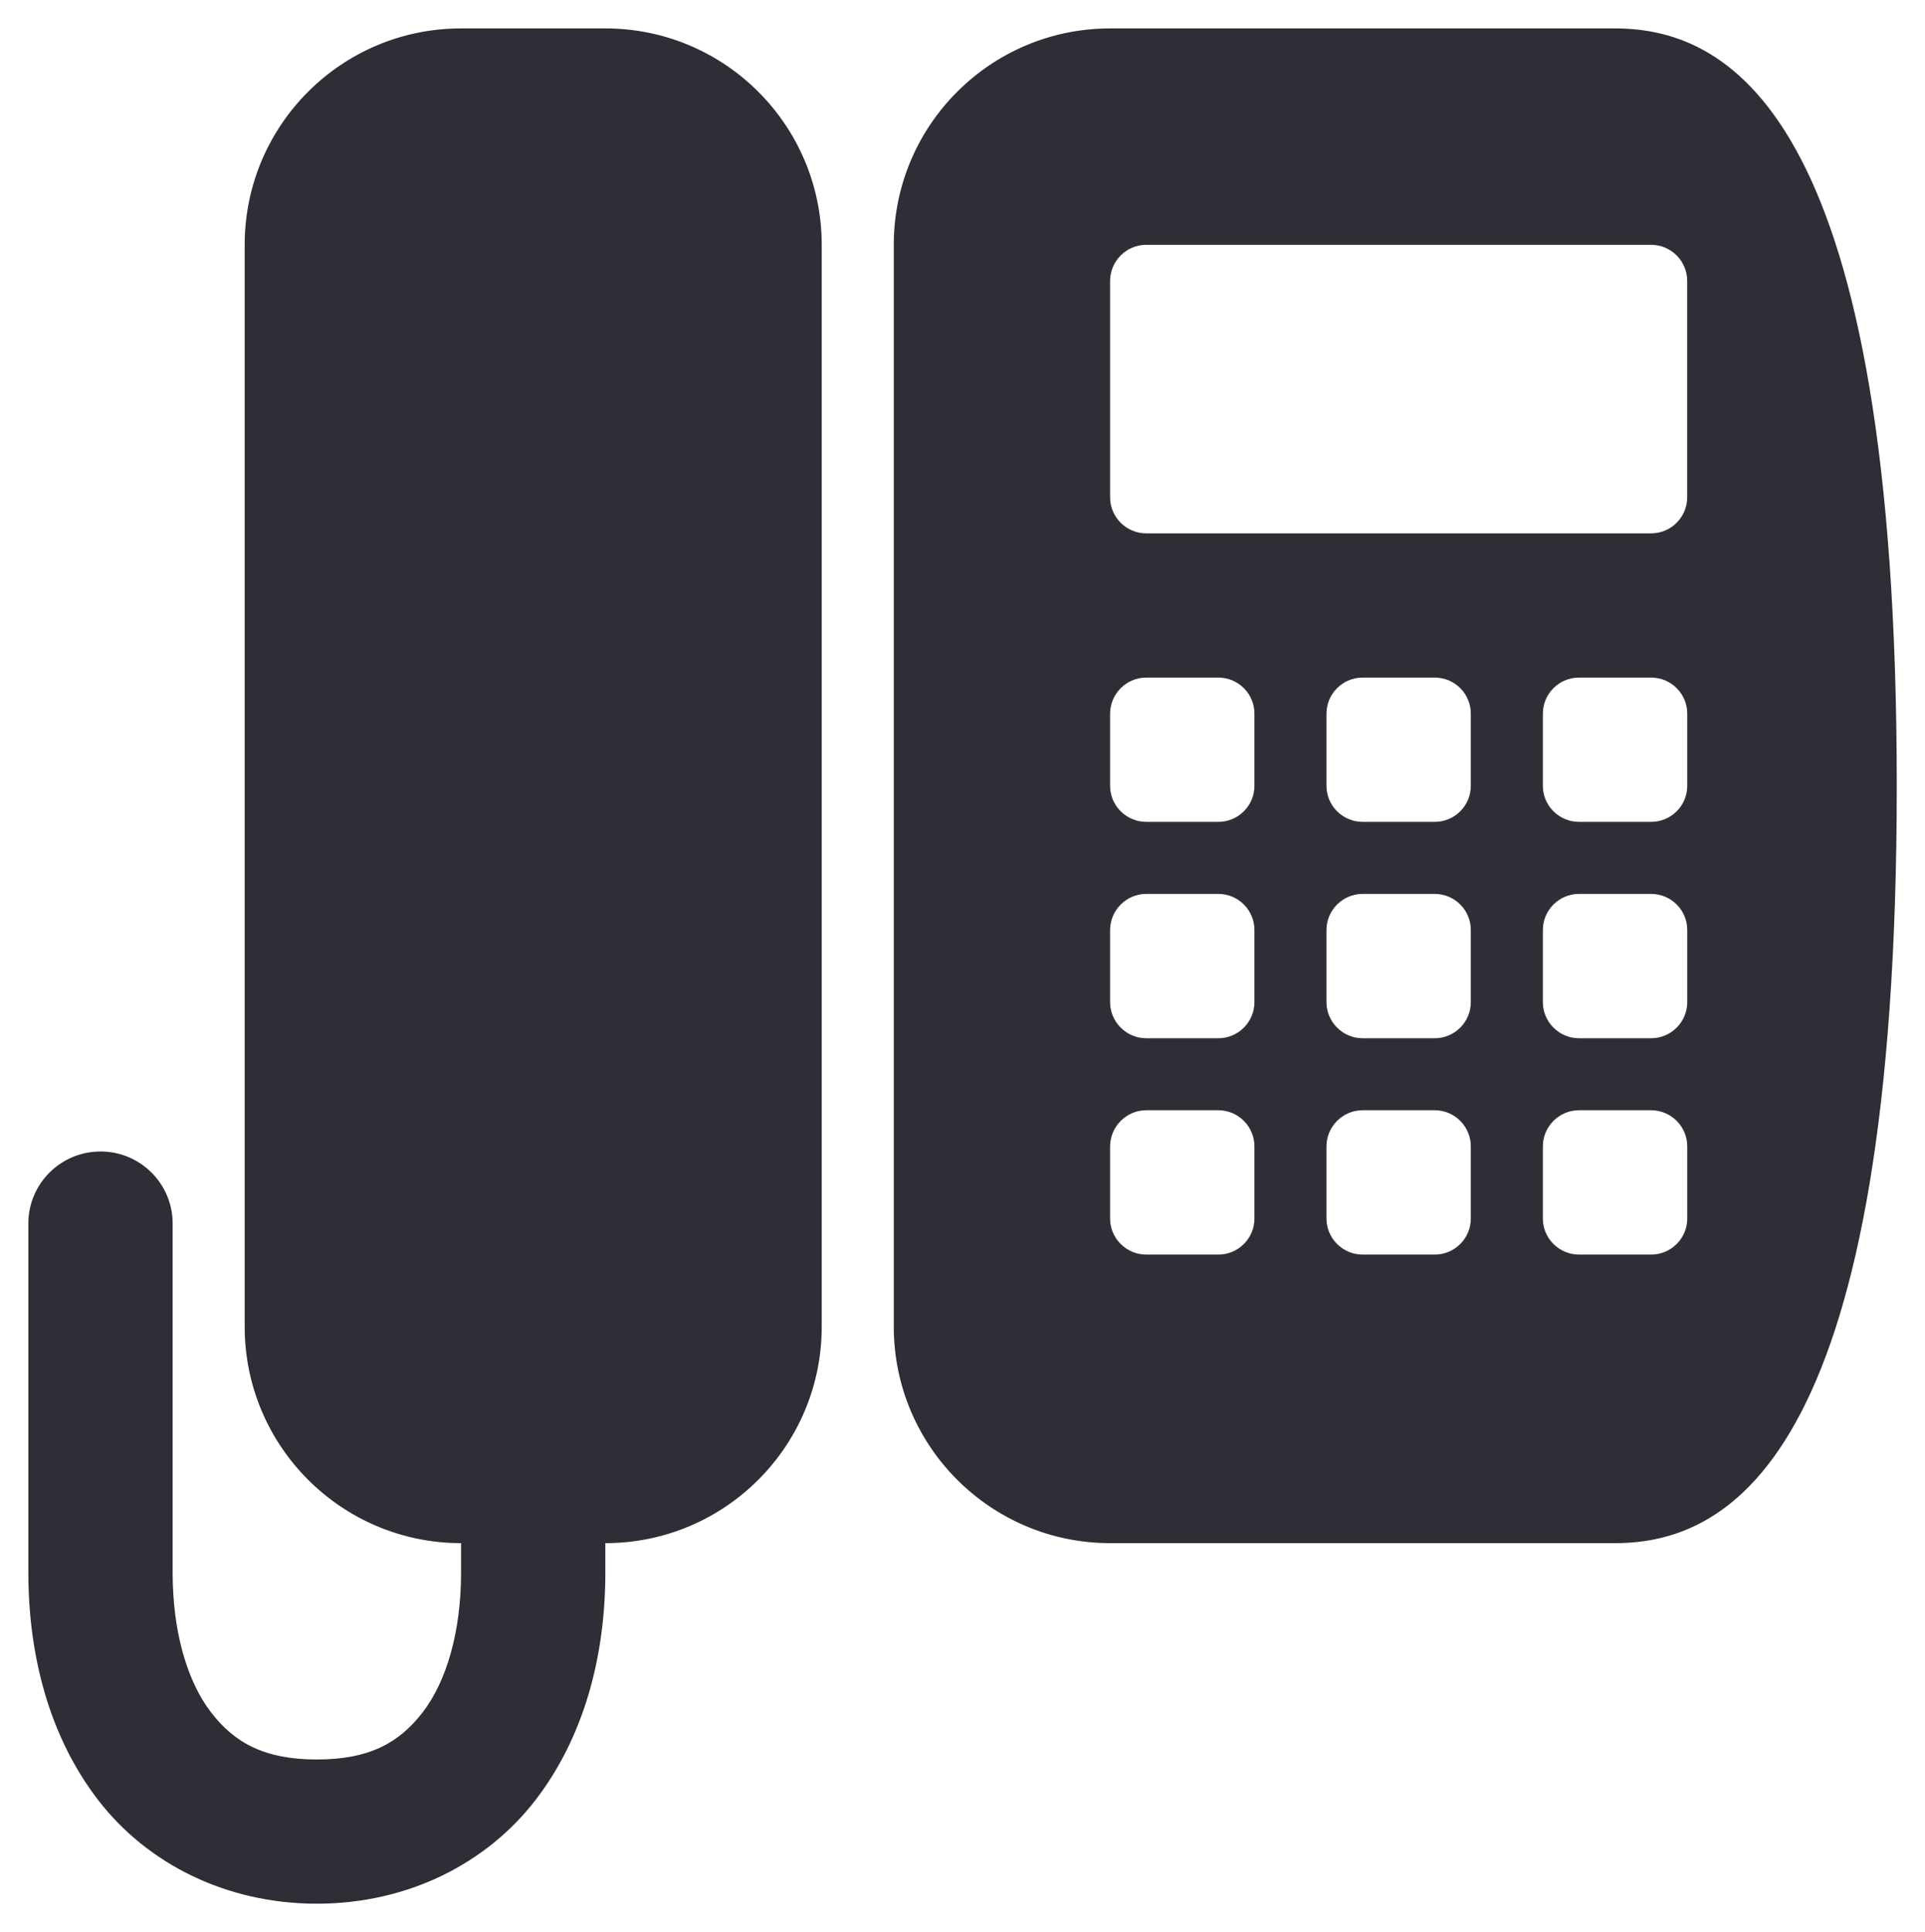 <?xml version="1.0" encoding="utf-8"?>
<!-- Generator: Adobe Illustrator 16.0.0, SVG Export Plug-In . SVG Version: 6.00 Build 0)  -->
<!DOCTYPE svg PUBLIC "-//W3C//DTD SVG 1.1//EN" "http://www.w3.org/Graphics/SVG/1.1/DTD/svg11.dtd">
<svg version="1.1" id="Layer_1" xmlns="http://www.w3.org/2000/svg" xmlns:xlink="http://www.w3.org/1999/xlink" x="0px" y="0px"
	 width="33.877px" height="34px" viewBox="-3.939 -3.999 33.877 34" enable-background="new -3.939 -3.999 33.877 34"
	 xml:space="preserve">
<path fill="#302D36" d="M4.175-3.499c-2.104,0-3.808,1.706-3.808,3.808v19.039c0,2.103,1.705,3.809,3.808,3.809v0.516
	c0,1.047-0.257,1.915-0.674,2.459c-0.417,0.542-0.944,0.832-1.864,0.832c-0.92,0-1.447-0.29-1.864-0.832
	c-0.417-0.544-0.674-1.412-0.674-2.459v-6.109c0.017-0.702-0.538-1.282-1.238-1.299c-0.104-0.002-0.208,0.008-0.309,0.03
	c-0.591,0.133-1.007,0.663-0.992,1.269v6.109c0,1.477,0.374,2.895,1.229,4.006s2.242,1.823,3.848,1.823
	c1.605,0,2.992-0.712,3.847-1.823c0.855-1.111,1.23-2.529,1.23-4.006v-0.516c2.104,0,3.808-1.706,3.808-3.809V0.309
	c0-2.102-1.705-3.808-3.808-3.808H4.175z M15.598-3.499c-2.103,0-3.808,1.706-3.808,3.808v19.039c0,2.103,1.705,3.809,3.808,3.809
	h8.886c2.104,0,4.957-1.666,4.957-13.327S26.587-3.499,24.483-3.499H15.598z M16.233,0.309h8.884c0.351,0,0.636,0.285,0.636,0.636
	v3.807c0,0.351-0.285,0.635-0.636,0.635h-8.884c-0.35,0-0.636-0.284-0.636-0.635V0.944C15.598,0.594,15.884,0.309,16.233,0.309z
	 M16.233,7.925h1.269c0.35,0,0.635,0.284,0.635,0.635v1.27c0,0.35-0.285,0.634-0.635,0.634h-1.269c-0.35,0-0.636-0.284-0.636-0.634
	V8.56C15.598,8.209,15.884,7.925,16.233,7.925z M20.041,7.925h1.269c0.351,0,0.635,0.284,0.635,0.635v1.27
	c0,0.35-0.284,0.634-0.635,0.634h-1.269c-0.35,0-0.636-0.284-0.636-0.634V8.56C19.405,8.209,19.691,7.925,20.041,7.925z
	 M23.849,7.925h1.269c0.351,0,0.636,0.284,0.636,0.635v1.27c0,0.35-0.285,0.634-0.636,0.634h-1.269c-0.35,0-0.636-0.284-0.636-0.634
	V8.56C23.213,8.209,23.499,7.925,23.849,7.925z M16.233,11.732h1.269c0.35,0,0.635,0.284,0.635,0.635v1.269
	c0,0.35-0.285,0.636-0.635,0.636h-1.269c-0.35,0-0.636-0.286-0.636-0.636v-1.269C15.598,12.017,15.884,11.732,16.233,11.732z
	 M20.041,11.732h1.269c0.351,0,0.635,0.284,0.635,0.635v1.269c0,0.35-0.284,0.636-0.635,0.636h-1.269
	c-0.35,0-0.636-0.286-0.636-0.636v-1.269C19.405,12.017,19.691,11.732,20.041,11.732z M23.849,11.732h1.269
	c0.351,0,0.636,0.284,0.636,0.635v1.269c0,0.35-0.285,0.636-0.636,0.636h-1.269c-0.35,0-0.636-0.286-0.636-0.636v-1.269
	C23.213,12.017,23.499,11.732,23.849,11.732z M16.233,15.539h1.269c0.35,0,0.635,0.286,0.635,0.636v1.27
	c0,0.349-0.285,0.634-0.635,0.634h-1.269c-0.35,0-0.636-0.285-0.636-0.634v-1.27C15.598,15.825,15.884,15.539,16.233,15.539z
	 M20.041,15.539h1.269c0.351,0,0.635,0.286,0.635,0.636v1.27c0,0.349-0.284,0.634-0.635,0.634h-1.269
	c-0.35,0-0.636-0.285-0.636-0.634v-1.27C19.405,15.825,19.691,15.539,20.041,15.539z M23.849,15.539h1.269
	c0.351,0,0.636,0.286,0.636,0.636v1.27c0,0.349-0.285,0.634-0.636,0.634h-1.269c-0.35,0-0.636-0.285-0.636-0.634v-1.27
	C23.213,15.825,23.499,15.539,23.849,15.539z"/>
</svg>
